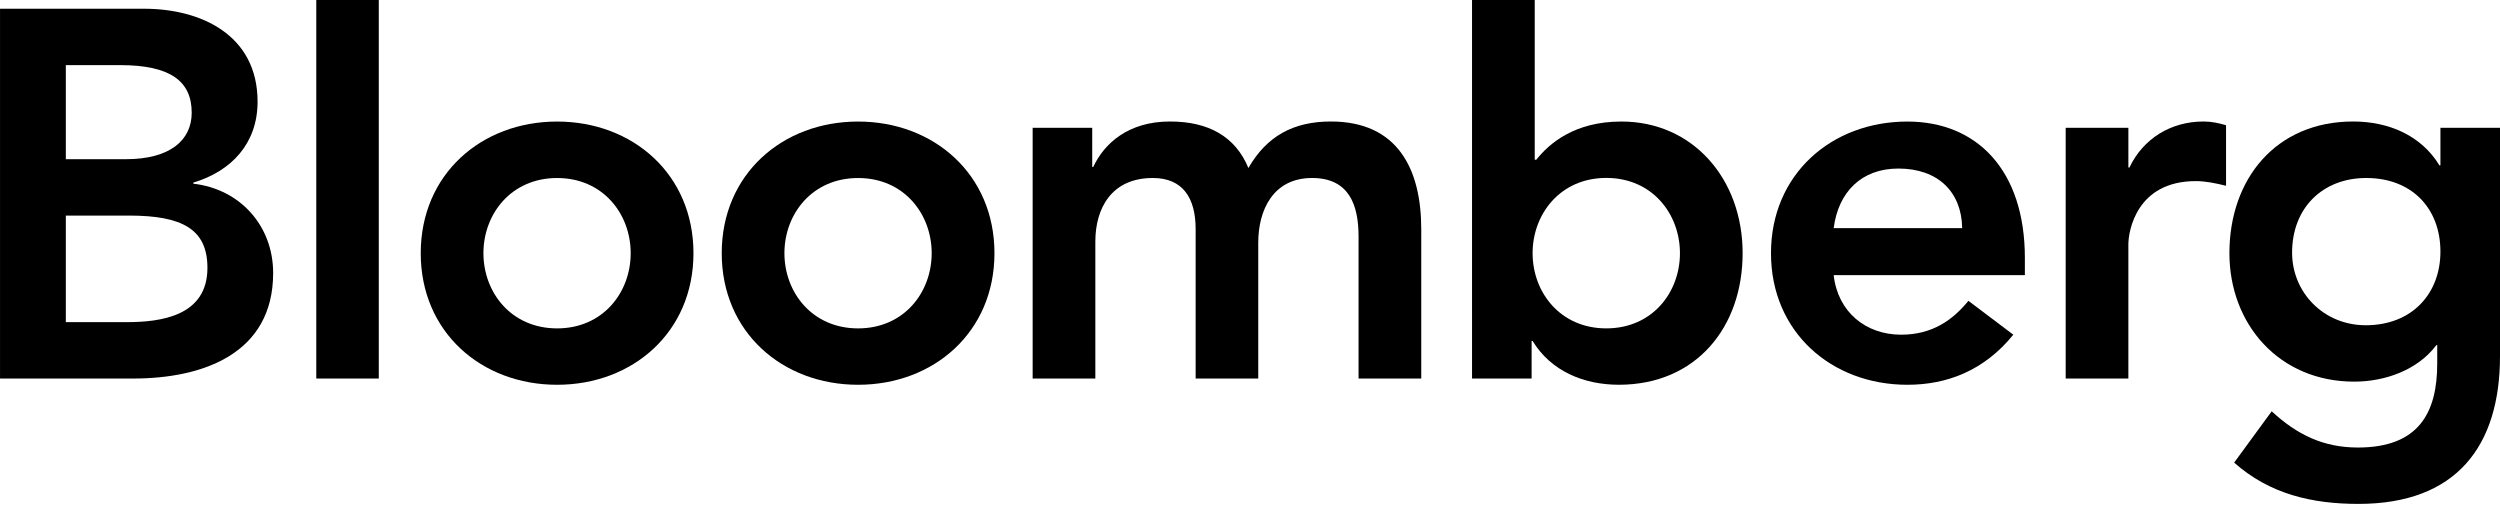 <svg width="540" height="109" viewBox="0 0 540 109" fill="none" xmlns="http://www.w3.org/2000/svg">
<g clip-path="url(#clip0_2219_14109)">
<path d="M14.219 14.066H25.955C36.681 14.066 41.408 17.455 41.408 24.34C41.408 30.323 36.681 34.386 27.193 34.386H14.219V14.066ZM0.005 81.763H28.768C43.885 81.763 59.001 76.363 59.001 58.98C59.001 48.706 51.797 40.819 41.759 39.678V39.44C49.972 36.979 55.637 30.998 55.637 21.97C55.637 7.411 43.211 1.887 31.139 1.887H0.005V81.763ZM14.219 46.564H27.867C39.372 46.564 44.806 49.502 44.806 57.857C44.806 68.335 34.629 69.584 27.3 69.584H14.219V46.564Z" fill="black"/>
<path d="M75.068 81.763V0.002" stroke="black" stroke-width="13.5" stroke-miterlimit="10"/>
<path d="M104.42 54.691C104.42 46.229 110.403 38.452 120.334 38.452C130.264 38.452 136.229 46.231 136.229 54.691C136.229 63.151 130.264 70.932 120.334 70.932C110.401 70.932 104.42 63.153 104.42 54.691ZM90.879 54.691C90.879 71.728 103.959 83.111 120.334 83.111C136.688 83.111 149.788 71.729 149.788 54.691C149.788 37.652 136.69 26.255 120.334 26.255C103.959 26.253 90.879 37.654 90.879 54.691Z" fill="black"/>
<path d="M169.435 54.691C169.435 46.229 175.418 38.452 185.348 38.452C195.279 38.452 201.244 46.231 201.244 54.691C201.244 63.151 195.279 70.932 185.348 70.932C175.418 70.932 169.435 63.153 169.435 54.691ZM155.894 54.691C155.894 71.728 168.976 83.111 185.348 83.111C201.703 83.111 214.803 71.729 214.803 54.691C214.803 37.652 201.705 26.255 185.348 26.255C168.974 26.253 155.894 37.654 155.894 54.691Z" fill="black"/>
<path d="M223.052 27.605H235.92V36.076H236.132C238.504 30.996 243.69 26.243 252.717 26.243C261.073 26.243 266.843 29.508 269.657 36.288C273.604 29.42 279.357 26.243 287.464 26.243C301.907 26.243 306.99 36.526 306.99 49.502V81.763H293.449V51.077C293.449 44.314 291.431 38.447 283.412 38.447C274.952 38.447 271.782 45.438 271.782 52.421V81.761H258.259V49.5C258.259 42.826 255.55 38.447 249.002 38.447C240.097 38.447 236.593 44.97 236.593 52.2V81.761H223.052V27.605Z" fill="black"/>
<path d="M362.868 54.689C362.868 63.16 356.903 70.93 346.955 70.93C337.022 70.93 331.041 63.16 331.041 54.689C331.041 46.227 337.022 38.43 346.955 38.43C356.903 38.43 362.868 46.227 362.868 54.689ZM317.961 81.763H330.829V73.645H331.041C335.005 80.168 342.104 83.107 349.678 83.107C366.353 83.107 376.408 70.698 376.408 54.687C376.408 38.668 365.682 26.251 350.229 26.251C340.084 26.251 334.652 30.978 331.837 34.501H331.5V0.002H317.959L317.961 81.763Z" fill="black"/>
<path d="M396.075 49.275C397.085 41.477 402.058 36.407 410.059 36.407C418.521 36.407 423.707 41.373 423.831 49.275H396.075ZM437.372 59.426V55.71C437.372 36.858 427.107 26.255 411.989 26.255C395.598 26.255 382.534 37.654 382.534 54.691C382.534 71.728 395.598 83.111 411.989 83.111C420.539 83.111 428.574 80.067 434.875 72.294L425.175 64.976C421.795 69.128 417.387 72.294 410.625 72.294C403.068 72.294 396.959 67.436 396.075 59.426H437.372Z" fill="black"/>
<path d="M446.188 27.605H459.73V36.182H459.96C462.897 29.978 468.863 26.243 475.978 26.243C477.677 26.243 479.252 26.588 480.827 27.047V40.129C478.579 39.572 476.421 39.12 474.277 39.12C461.533 39.12 459.728 49.846 459.728 52.785V81.763H446.187L446.188 27.605Z" fill="black"/>
<path d="M511.114 38.447C520.92 38.447 527.132 44.97 527.132 54.358C527.132 63.369 521.042 70.254 511.006 70.254C501.873 70.254 495.092 63.148 495.092 54.571C495.092 44.97 501.624 38.447 511.114 38.447ZM527.132 27.605V35.73H526.919C522.956 29.18 515.84 26.243 508.282 26.243C491.591 26.243 481.553 38.659 481.553 54.688C481.553 70.016 492.279 82.434 508.513 82.434C515.291 82.434 522.282 79.849 526.25 74.549H526.442V78.505C526.442 89.213 522.407 96.666 509.308 96.666C501.75 96.666 496.102 93.833 490.686 88.842L482.579 99.921C490.225 106.718 499.376 108.843 509.431 108.843C530.532 108.843 540 96.418 540 76.91V27.605H527.132Z" fill="black"/>
</g>
<defs>
<clipPath id="clip0_2219_14109">
<rect width="540" height="108.842" fill="white"/>
</clipPath>
</defs>
</svg>
